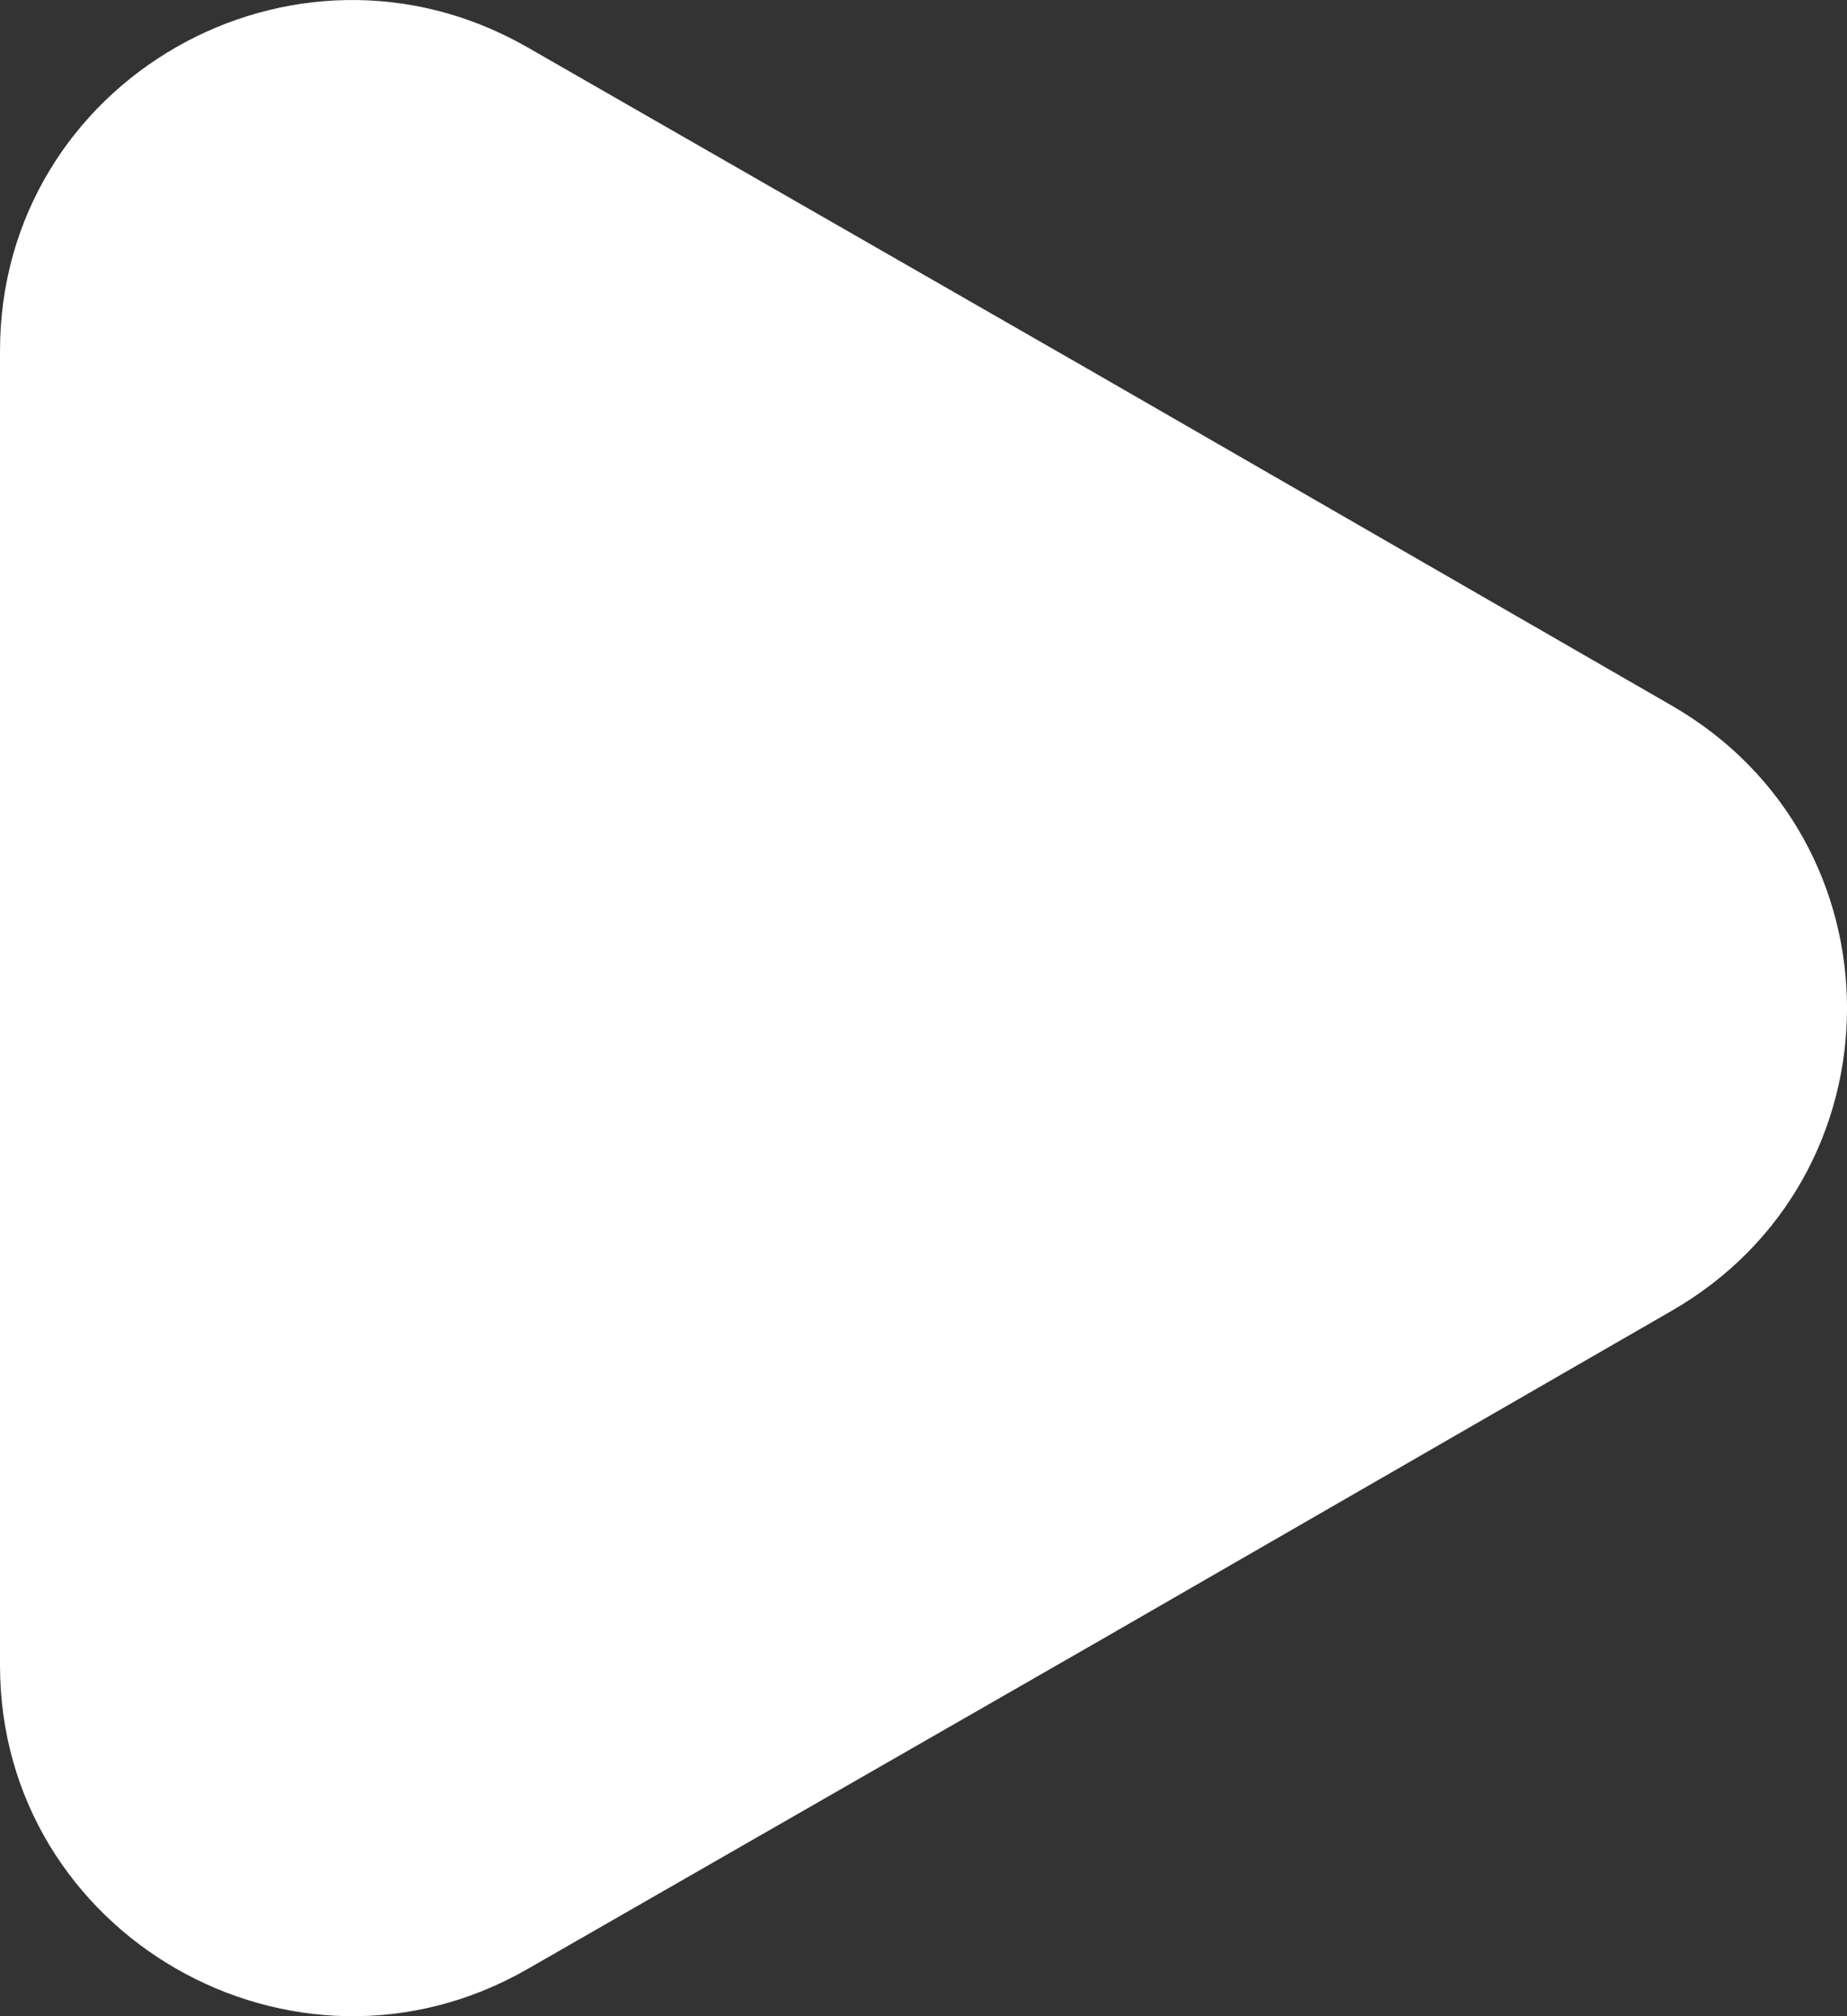 <svg width="22" height="24" viewBox="0 0 22 24" fill="none" xmlns="http://www.w3.org/2000/svg">
<rect x="0" y="0" width="22" height="24" fill="#333333" stroke="none"/>
<path d="M0 4.178V19.824C0 23.029 3.496 25.04 6.286 23.437L13.097 19.53L19.907 15.606C22.698 14.004 22.698 9.998 19.907 8.396L13.097 4.472L6.286 0.565C3.496 -1.037 0 0.957 0 4.178Z" fill="white"/>
</svg>
